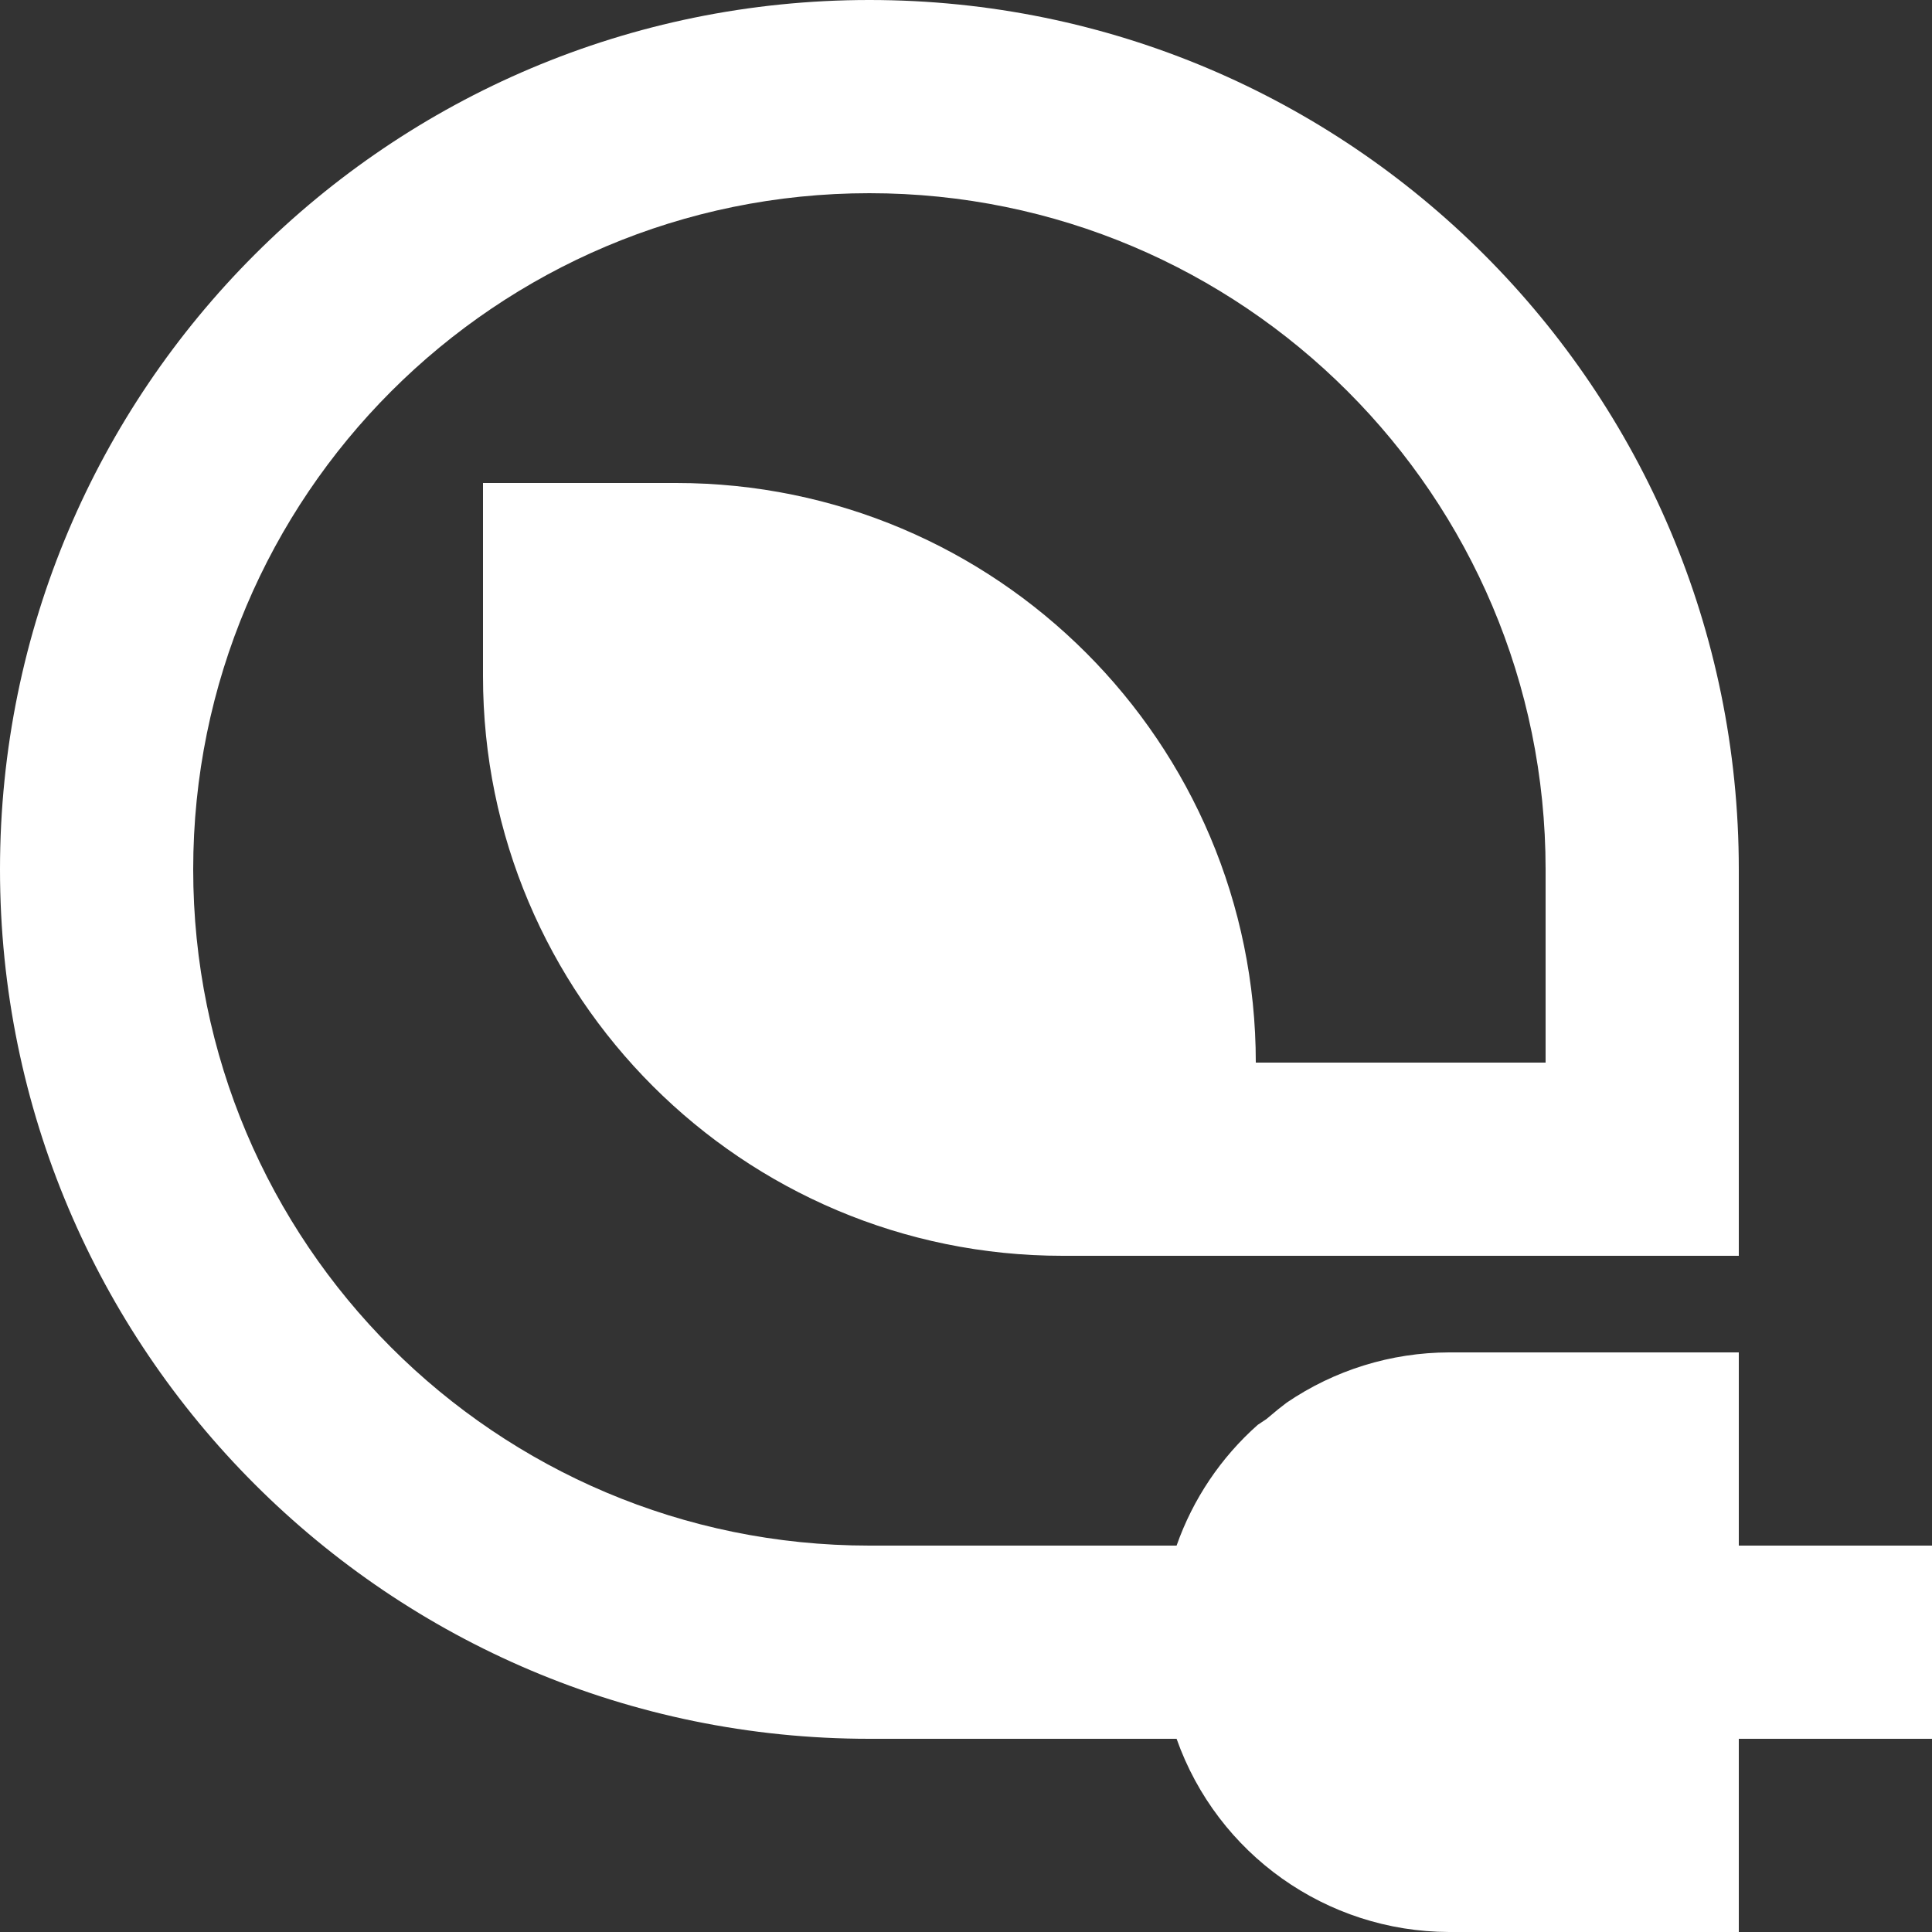 <svg height="100" viewBox="0 0 100 100" width="100" xmlns="http://www.w3.org/2000/svg"><rect x="0" y="0" width="100" height="100" fill="#333333" stroke="none"/><path d="m146 80v-10h-15c-2.997.008-5.923.914-8.4 2.6l-.45.35-.6.5-.45.3c-1.909 1.692-3.354 3.843-4.2 6.25h-15.9c-19.33 0-35-15.67-35-35s15.67-35 35-35c19.33 0 35 15.67 35 35v10h-15c0-16.569-13.431-30-30-30h-10v10c0 16.569 13.431 30 30 30h35v-20c0-24.853-20.147-45-45-45-24.853 0-45 20.147-45 45s20.147 45 45 45h15.9c2.114 5.979 7.759 9.982 14.1 10h15v-10h10v-10z" fill="#fff" transform="translate(-56)"/></svg>